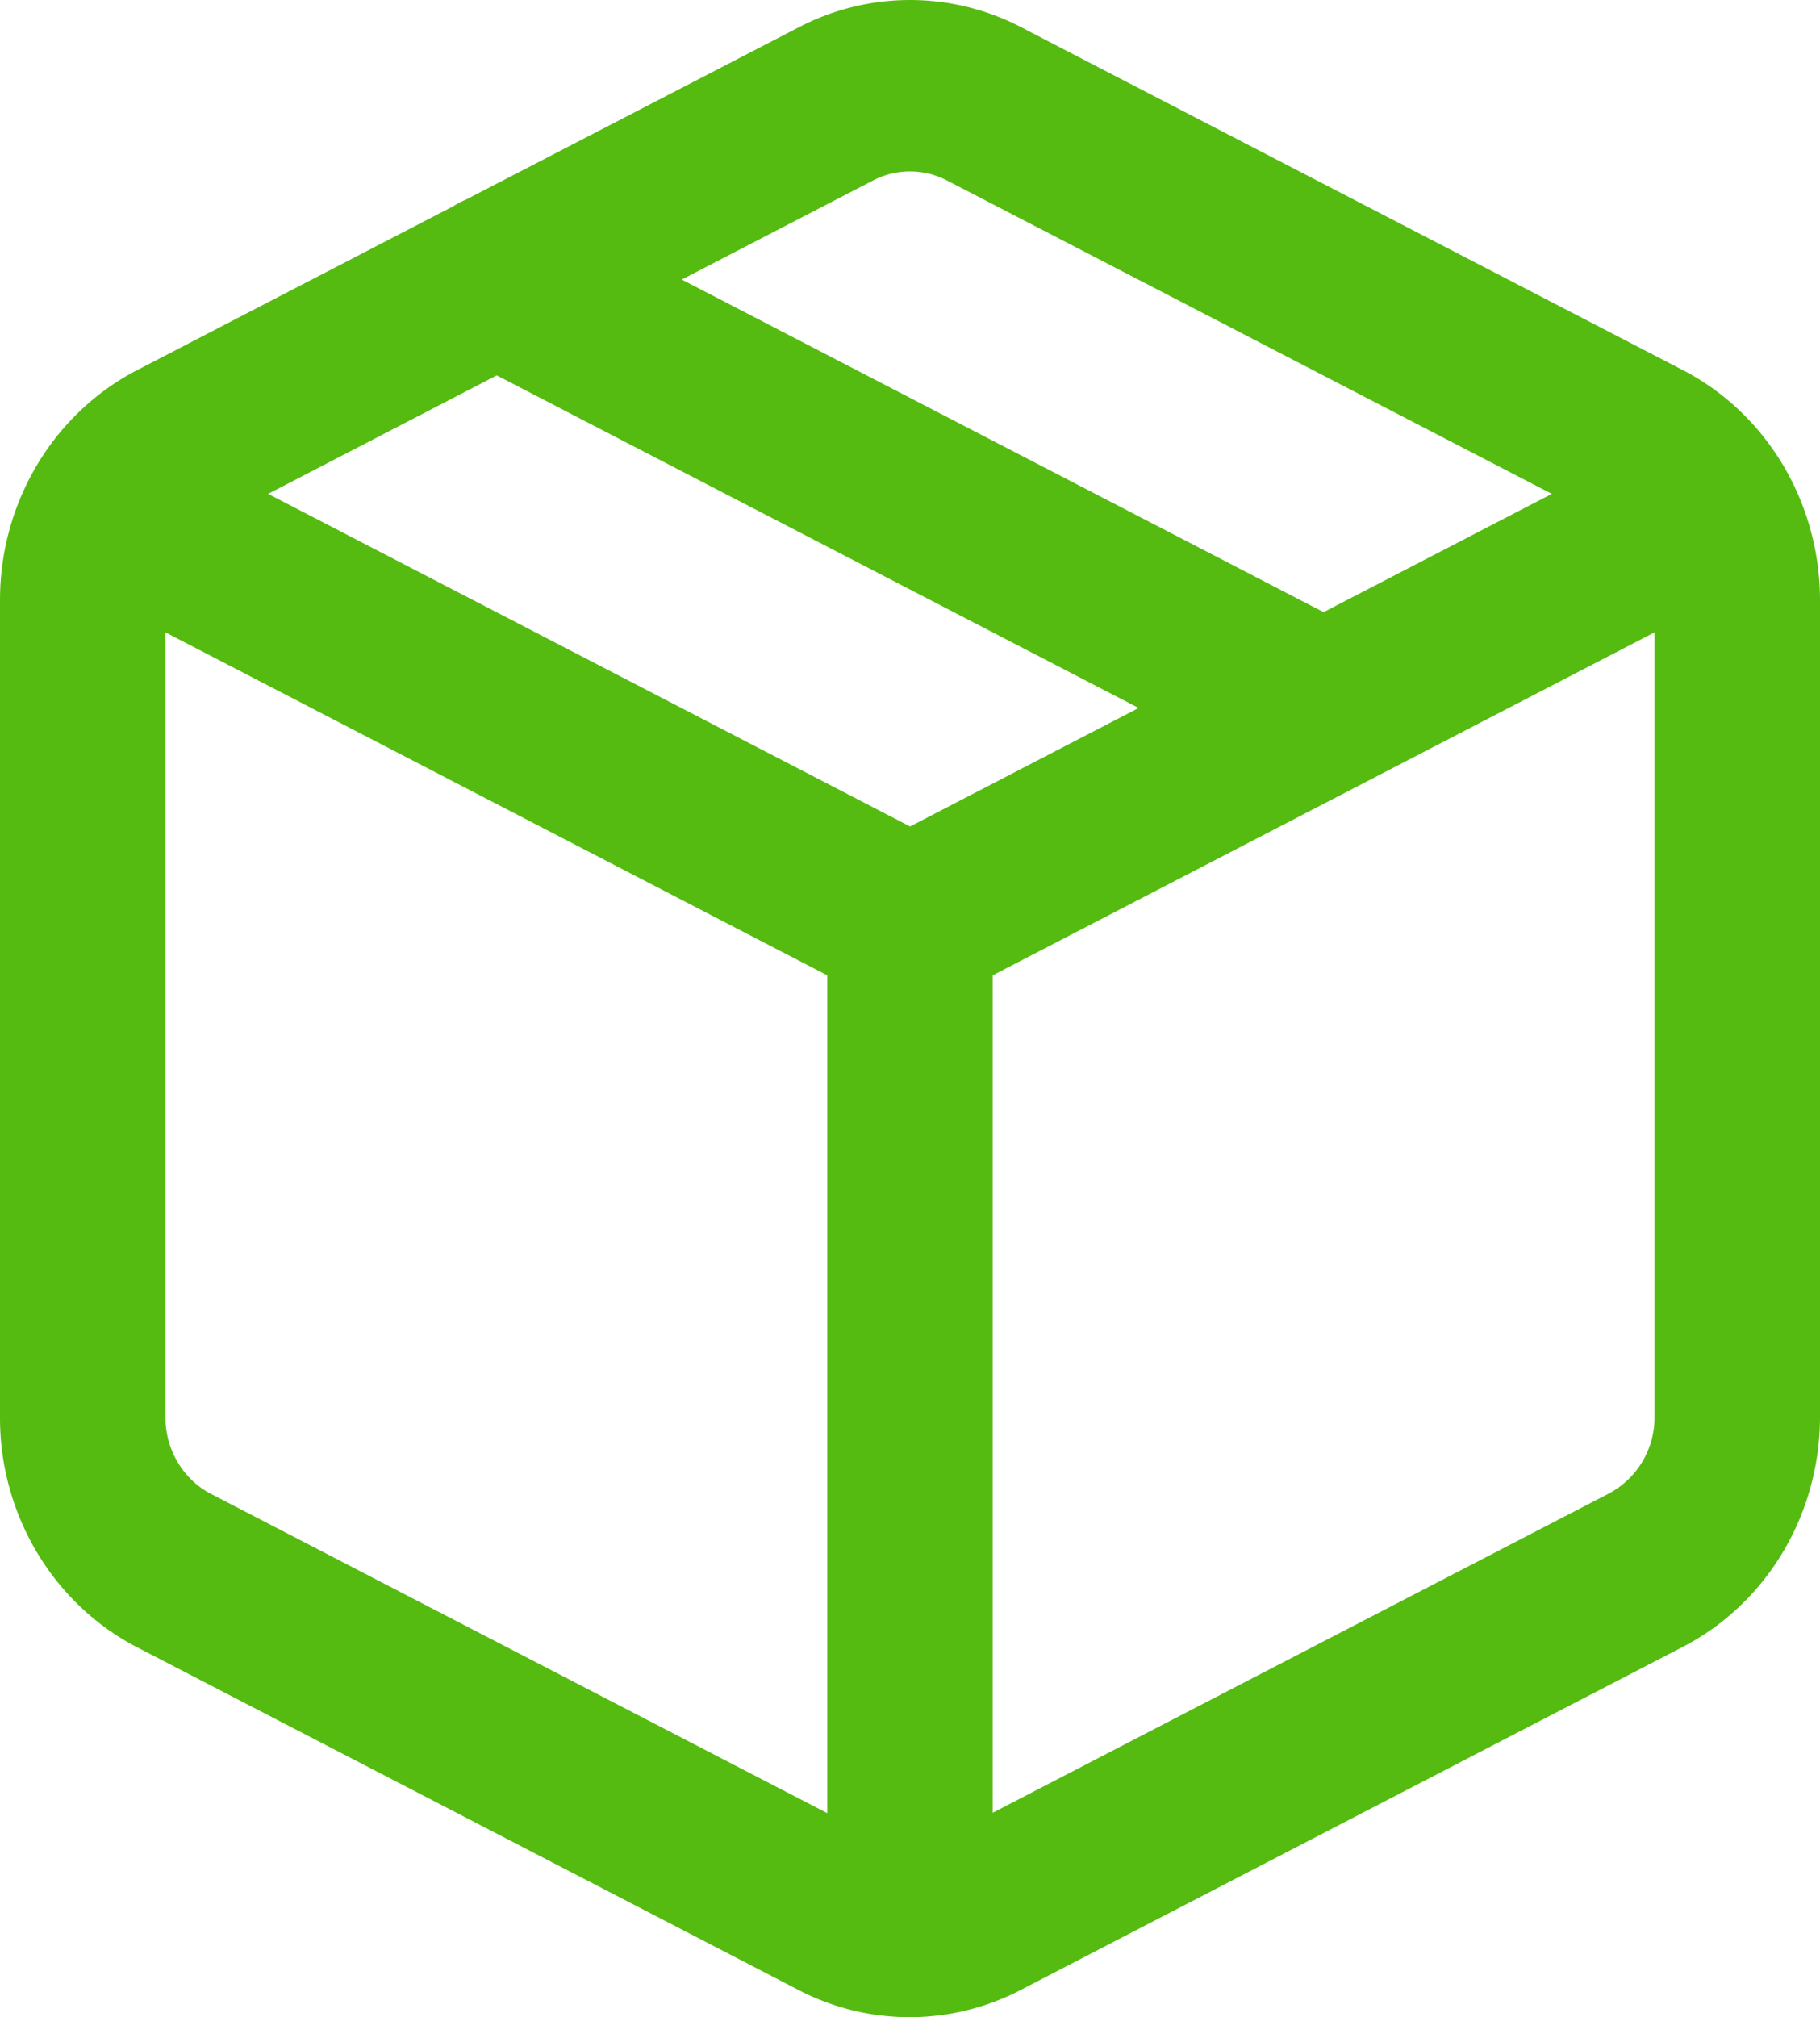 <svg xmlns="http://www.w3.org/2000/svg" width="37" height="41" viewBox="0 0 37 41"><path fill="#5B1" d="M20.745.546L34.2 7.516c1.714.883 2.799 2.695 2.8 4.68V28.8c-.001 1.984-1.086 3.796-2.796 4.677l-13.454 6.97a4.889 4.889 0 0 1-4.516 0L2.775 33.475C1.062 32.581-.013 30.758 0 28.783V12.194C.001 10.211 1.086 8.4 2.797 7.518l6.412-3.323a1.65 1.65 0 0 1 .26-.136L16.256.546a4.889 4.889 0 0 1 4.49 0zM3.363 12.853v15.942c-.004.663.355 1.27.921 1.566l12.534 6.492V19.824L3.363 12.853zm30.273 0l-13.455 6.971v17.021l12.522-6.486a1.75 1.75 0 0 0 .933-1.559V12.853zM10.099 7.63l-4.648 2.408 13.05 6.76 4.647-2.408-13.049-6.76zm7.656-3.965L13.86 5.682l13.048 6.76 4.64-2.404-12.301-6.372a1.628 1.628 0 0 0-1.492-.001z"/></svg>